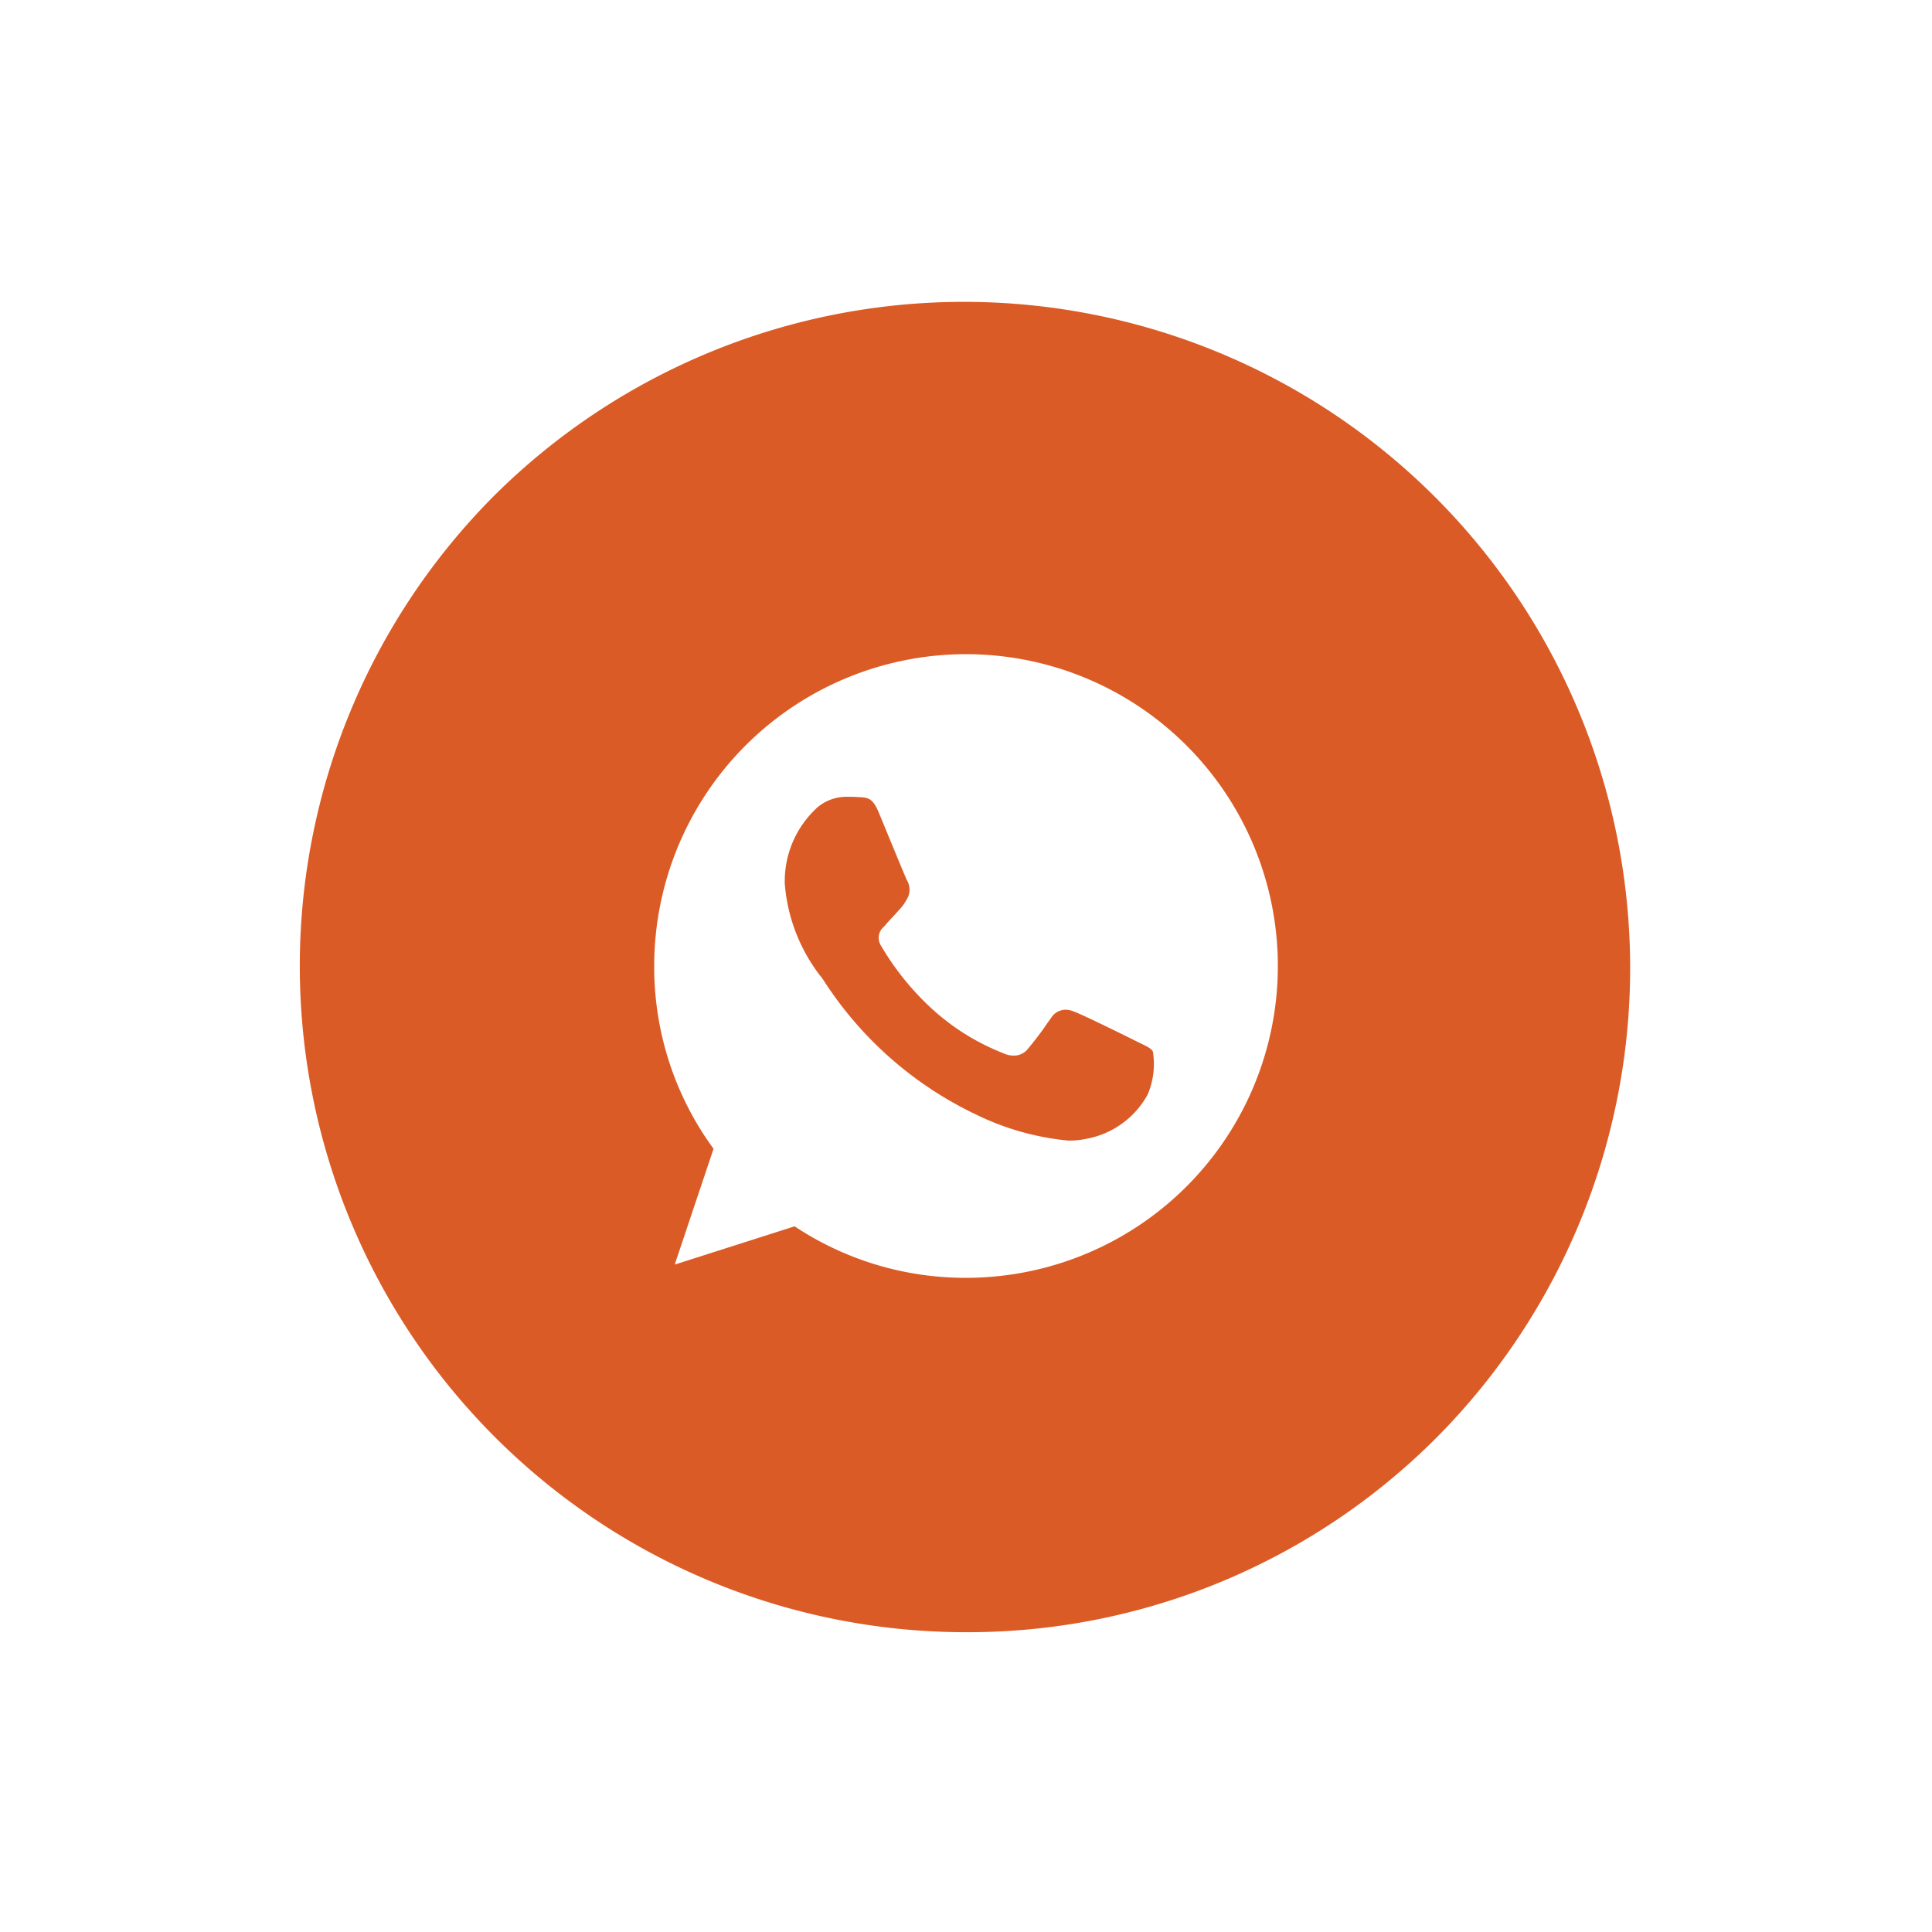 <svg xmlns="http://www.w3.org/2000/svg" xmlns:xlink="http://www.w3.org/1999/xlink" width="58" height="58" viewBox="0 0 58 58">
  <defs>
    <filter id="Subtração_16" x="0" y="0" width="58" height="58" filterUnits="userSpaceOnUse">
      <feOffset dy="3" input="SourceAlpha"/>
      <feGaussianBlur stdDeviation="3" result="blur"/>
      <feFlood flood-color="#616161" flood-opacity="0.22"/>
      <feComposite operator="in" in2="blur"/>
      <feComposite in="SourceGraphic"/>
    </filter>
  </defs>
  <g transform="matrix(1, 0, 0, 1, 0, 0)" filter="url(#Subtração_16)">
    <path id="Subtração_16-2" data-name="Subtração 16" d="M20,40A20,20,0,0,1,5.858,5.858,20,20,0,0,1,34.142,34.142,19.869,19.869,0,0,1,20,40ZM14.853,27.814h0a9.256,9.256,0,0,0,5.131,1.547H20A9.361,9.361,0,1,0,10.64,20a9.228,9.228,0,0,0,1.781,5.487l-1.166,3.477,3.6-1.149Zm8.223-2.573h0a7.965,7.965,0,0,1-2.743-.767,11.109,11.109,0,0,1-4.6-4.032c-.029-.042-.048-.07-.059-.083l-.014-.019a5.185,5.185,0,0,1-1.1-2.805,2.992,2.992,0,0,1,.932-2.252l.024-.025a1.358,1.358,0,0,1,.957-.337c.107,0,.2,0,.29.009h.023c.284.013.417.037.595.462.072.174.177.429.289.7.239.58.508,1.232.553,1.326a.561.561,0,0,1,.039.506,1.551,1.551,0,0,1-.283.406l-.02.023c-.057.066-.114.126-.169.184-.077.082-.157.167-.238.267l-.006.007a.436.436,0,0,0-.1.575,8.179,8.179,0,0,0,1.519,1.887A6.878,6.878,0,0,0,21.074,22.6l.085.035a.705.705,0,0,0,.269.055.527.527,0,0,0,.391-.158,9.347,9.347,0,0,0,.632-.829l.1-.14a.523.523,0,0,1,.434-.251.675.675,0,0,1,.238.048c.234.081,1.426.667,1.865.886l.159.078c.187.09.311.15.363.242a2.325,2.325,0,0,1-.16,1.3,2.642,2.642,0,0,1-1.836,1.322A2.462,2.462,0,0,1,23.076,25.241Z" transform="translate(9 6)" fill="#db5b26"/>
  </g>
</svg>
